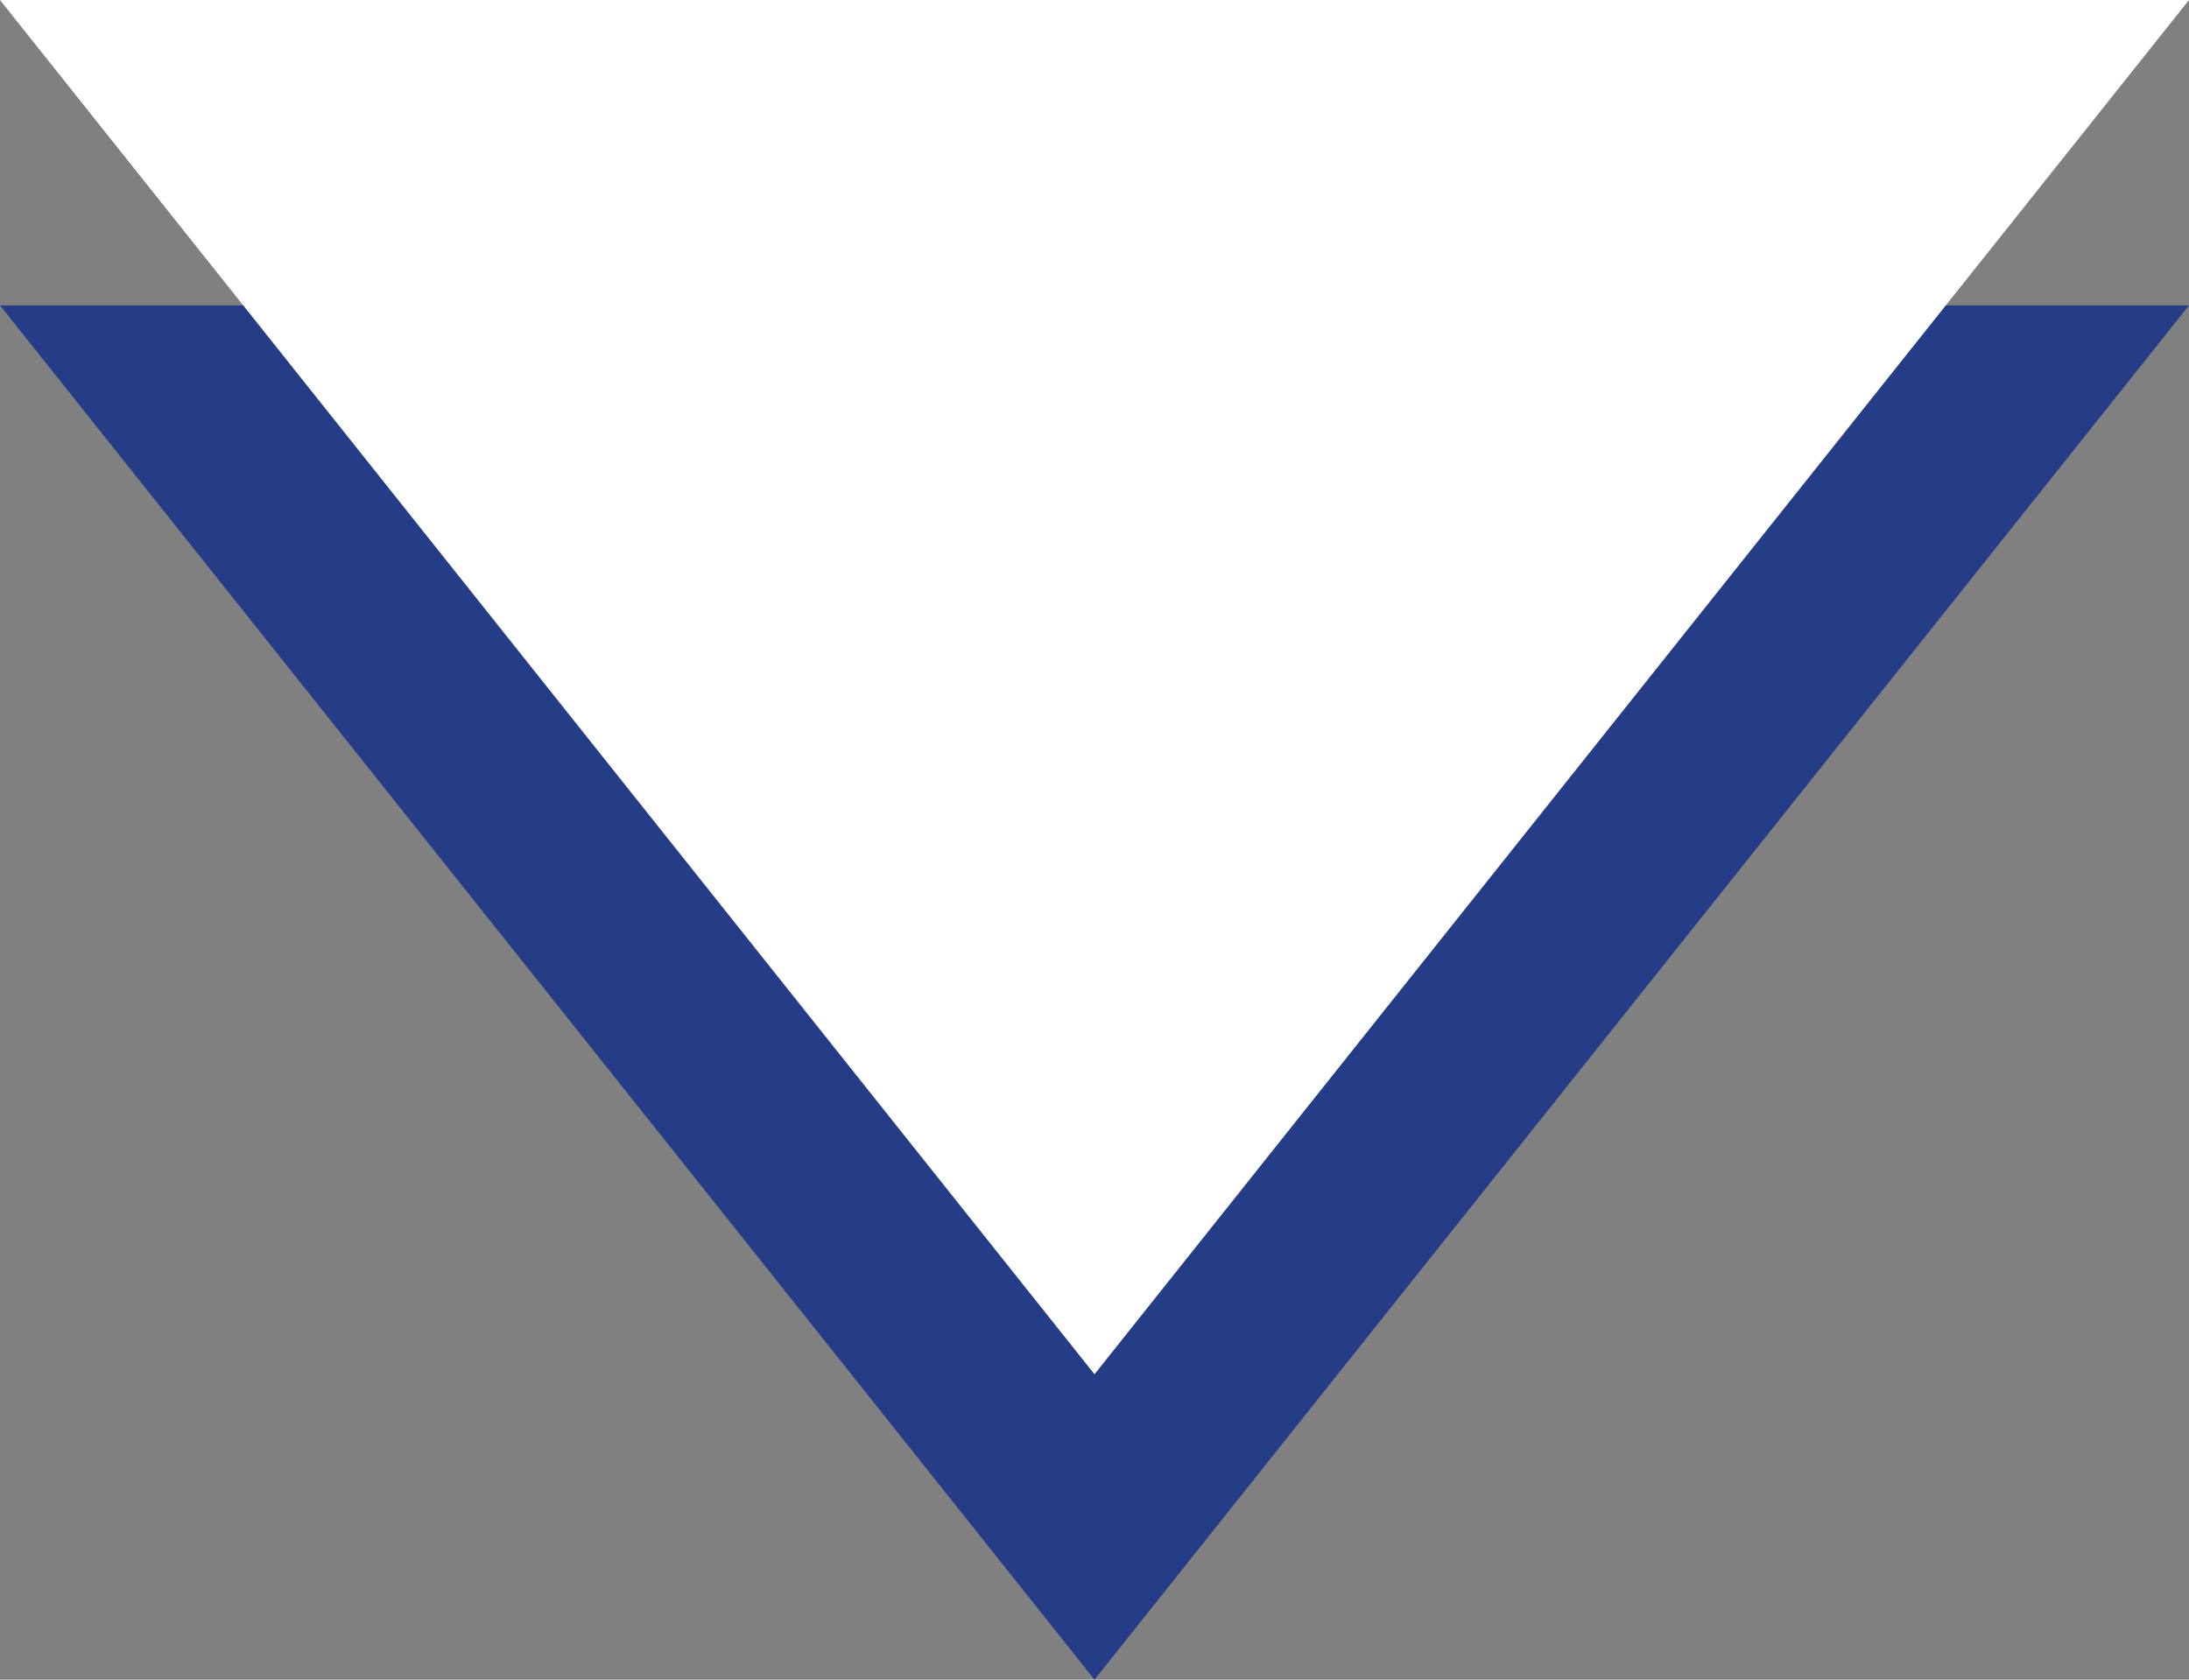 <svg xmlns="http://www.w3.org/2000/svg" width="43" height="33" viewBox="0 0 43 33">
  <rect x="0" y="0" width="43" height="33" fill="#808080" stroke="none"/>
  <g id="arrow-exp-blue" transform="translate(-839.157 -2616.956)">
    <path id="Polígono_1" data-name="Polígono 1" d="M21.5,0,43,27H0Z" transform="translate(882.157 2649.956) rotate(180)" fill="#253d87"/>
    <path id="Polígono_2" data-name="Polígono 2" d="M21.5,0,43,27H0Z" transform="translate(882.157 2643.956) rotate(180)" fill="#fff"/>
  </g>
</svg>
